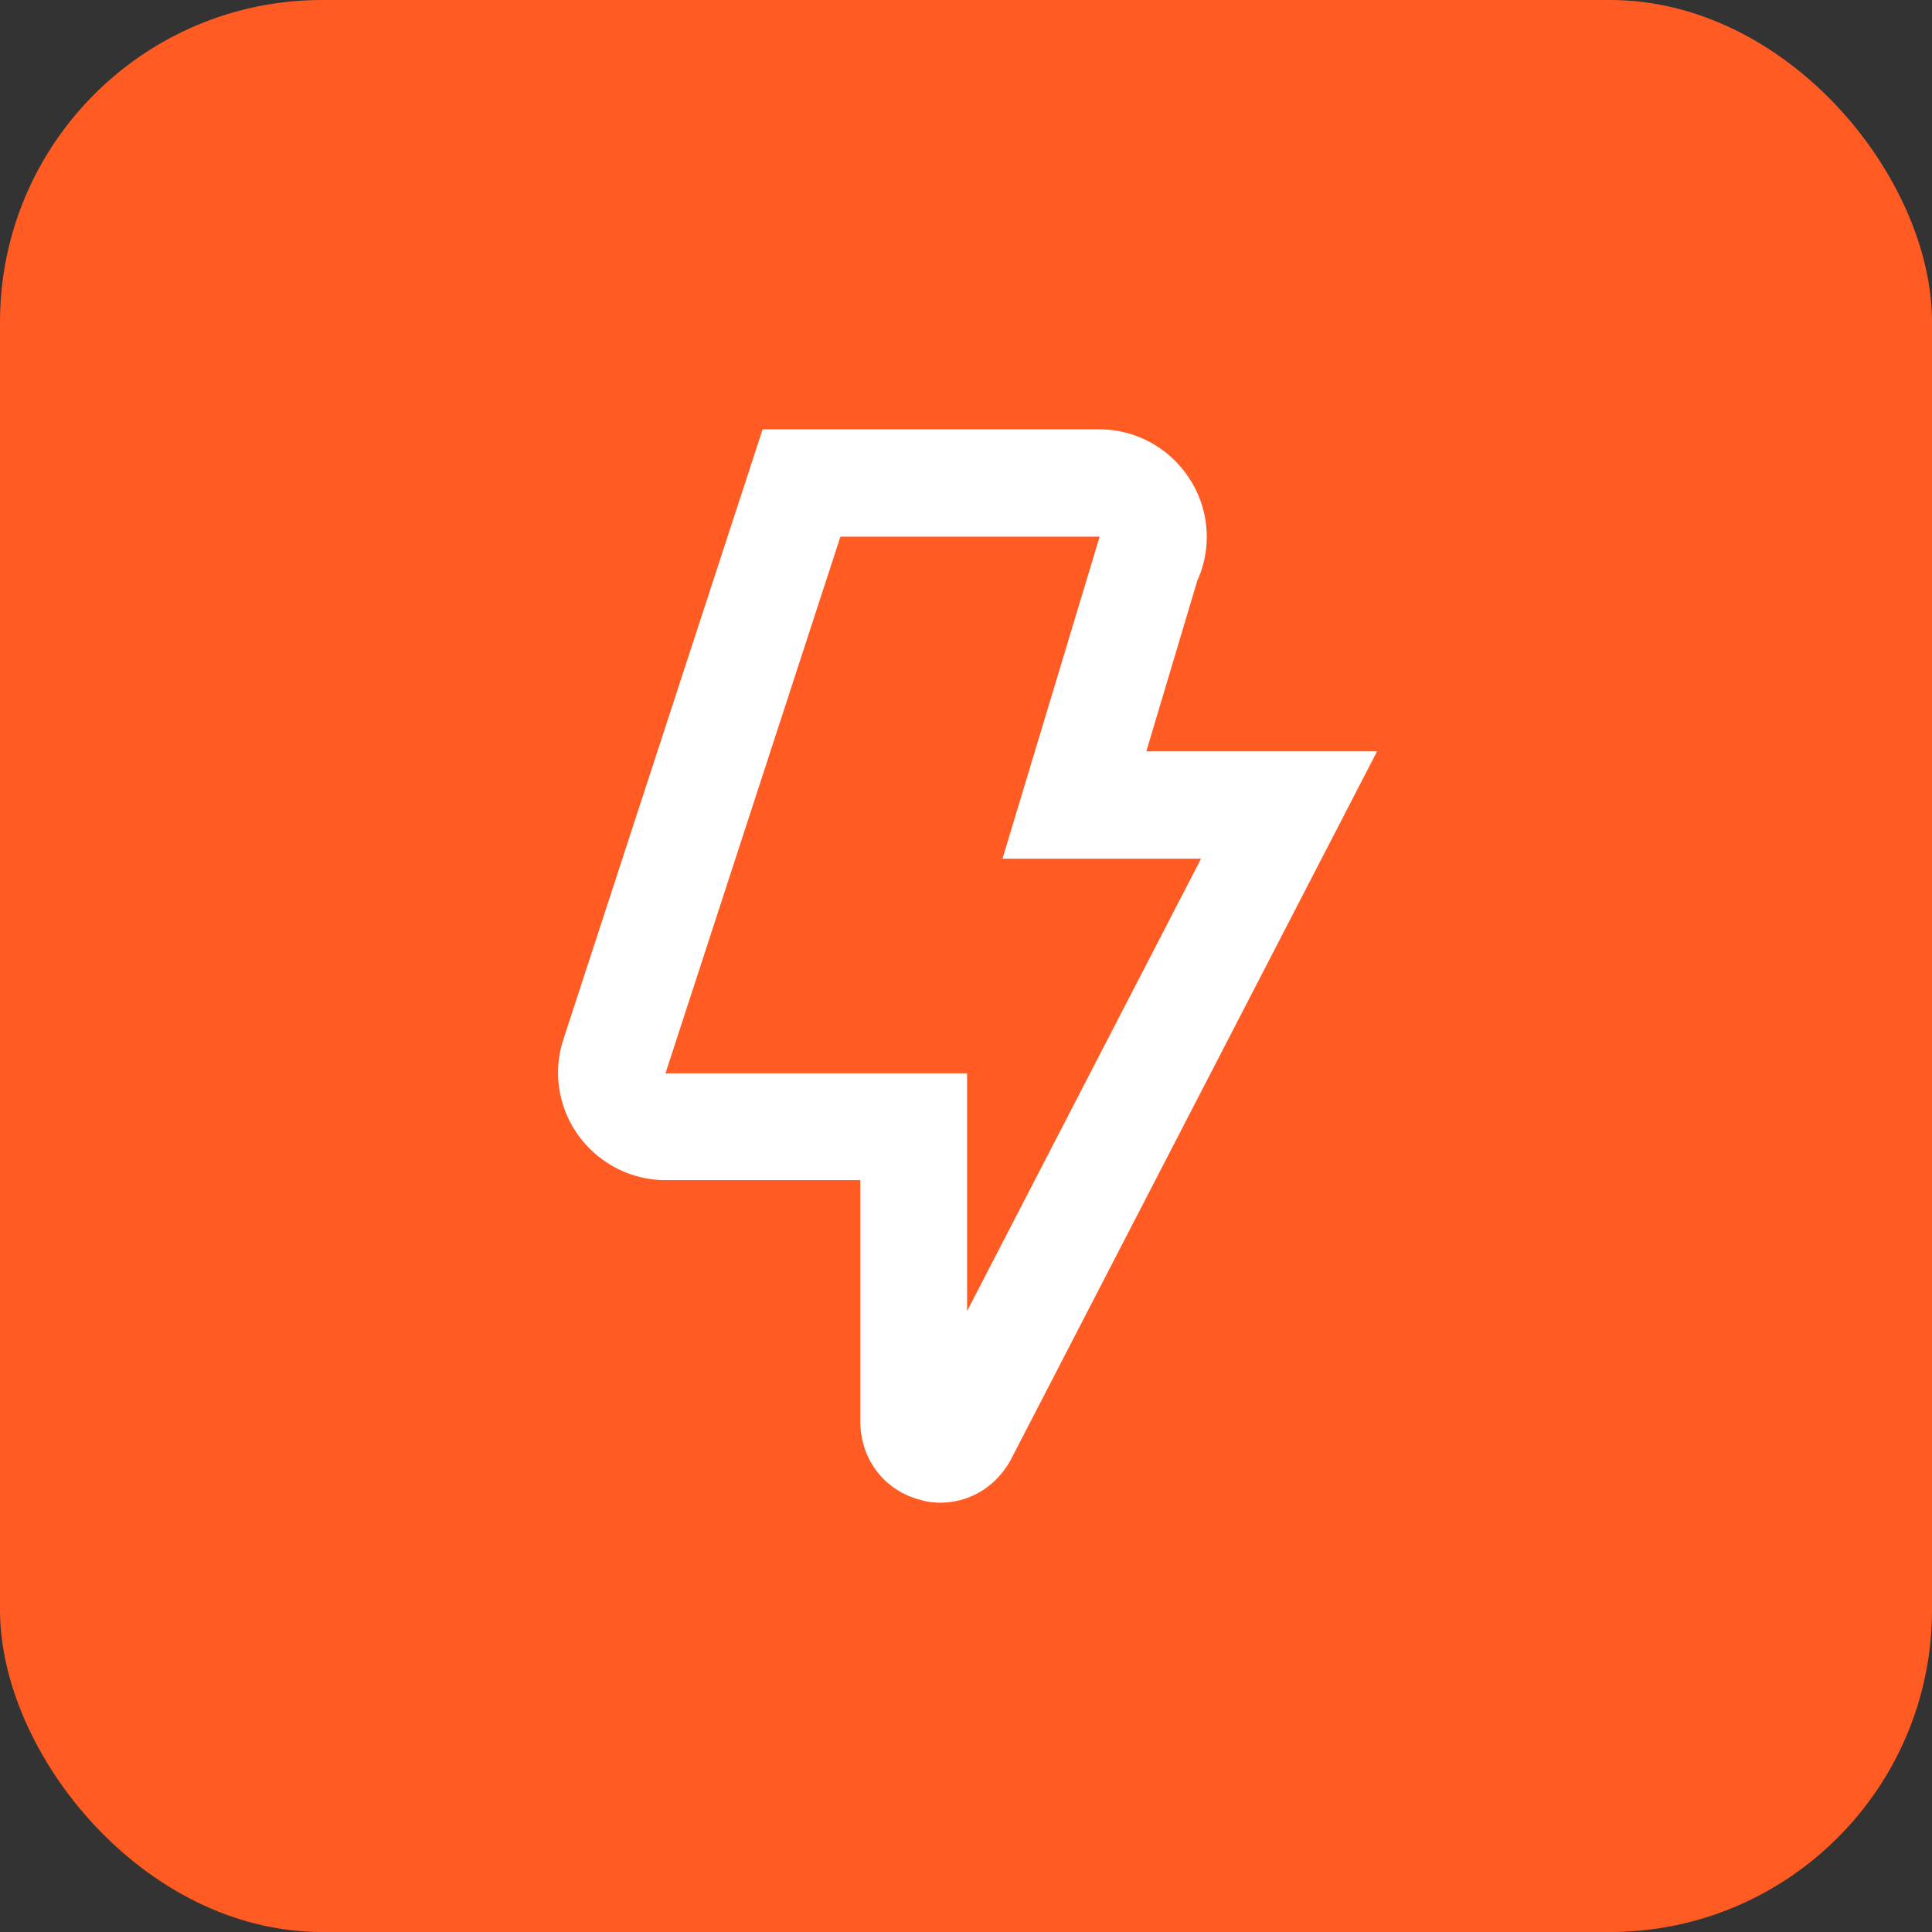 <svg xmlns="http://www.w3.org/2000/svg" width="90" height="90" fill="none" viewBox="0 0 90 90"><rect x="0" y="0" width="90" height="90" fill="#333333" stroke="none"/><rect width="90" height="90" fill="#FF5B23" rx="15"></rect><g clip-path="url(#a)"><path fill="#fff" d="M43.825 70c-.3 0-.625-.025-.925-.125-1.7-.425-2.825-1.9-2.825-3.675V54.975H31c-1.6 0-3.1-.775-4.05-2.075a4.987 4.987 0 0 1-.7-4.5L35.525 20H51.2c1.75 0 3.35.9 4.275 2.4a4.955 4.955 0 0 1 .3 4.65L53.4 35h10.75L47.1 67.975c-.7 1.3-1.95 2.025-3.3 2.025h.025ZM42.55 50h2.5v11.075L55.95 40H46.7l4.525-15H39.15L31 50h11.55Z"></path></g><defs><clipPath id="a"><path fill="#fff" d="M26 20h38.15v50H26z"></path></clipPath></defs></svg>